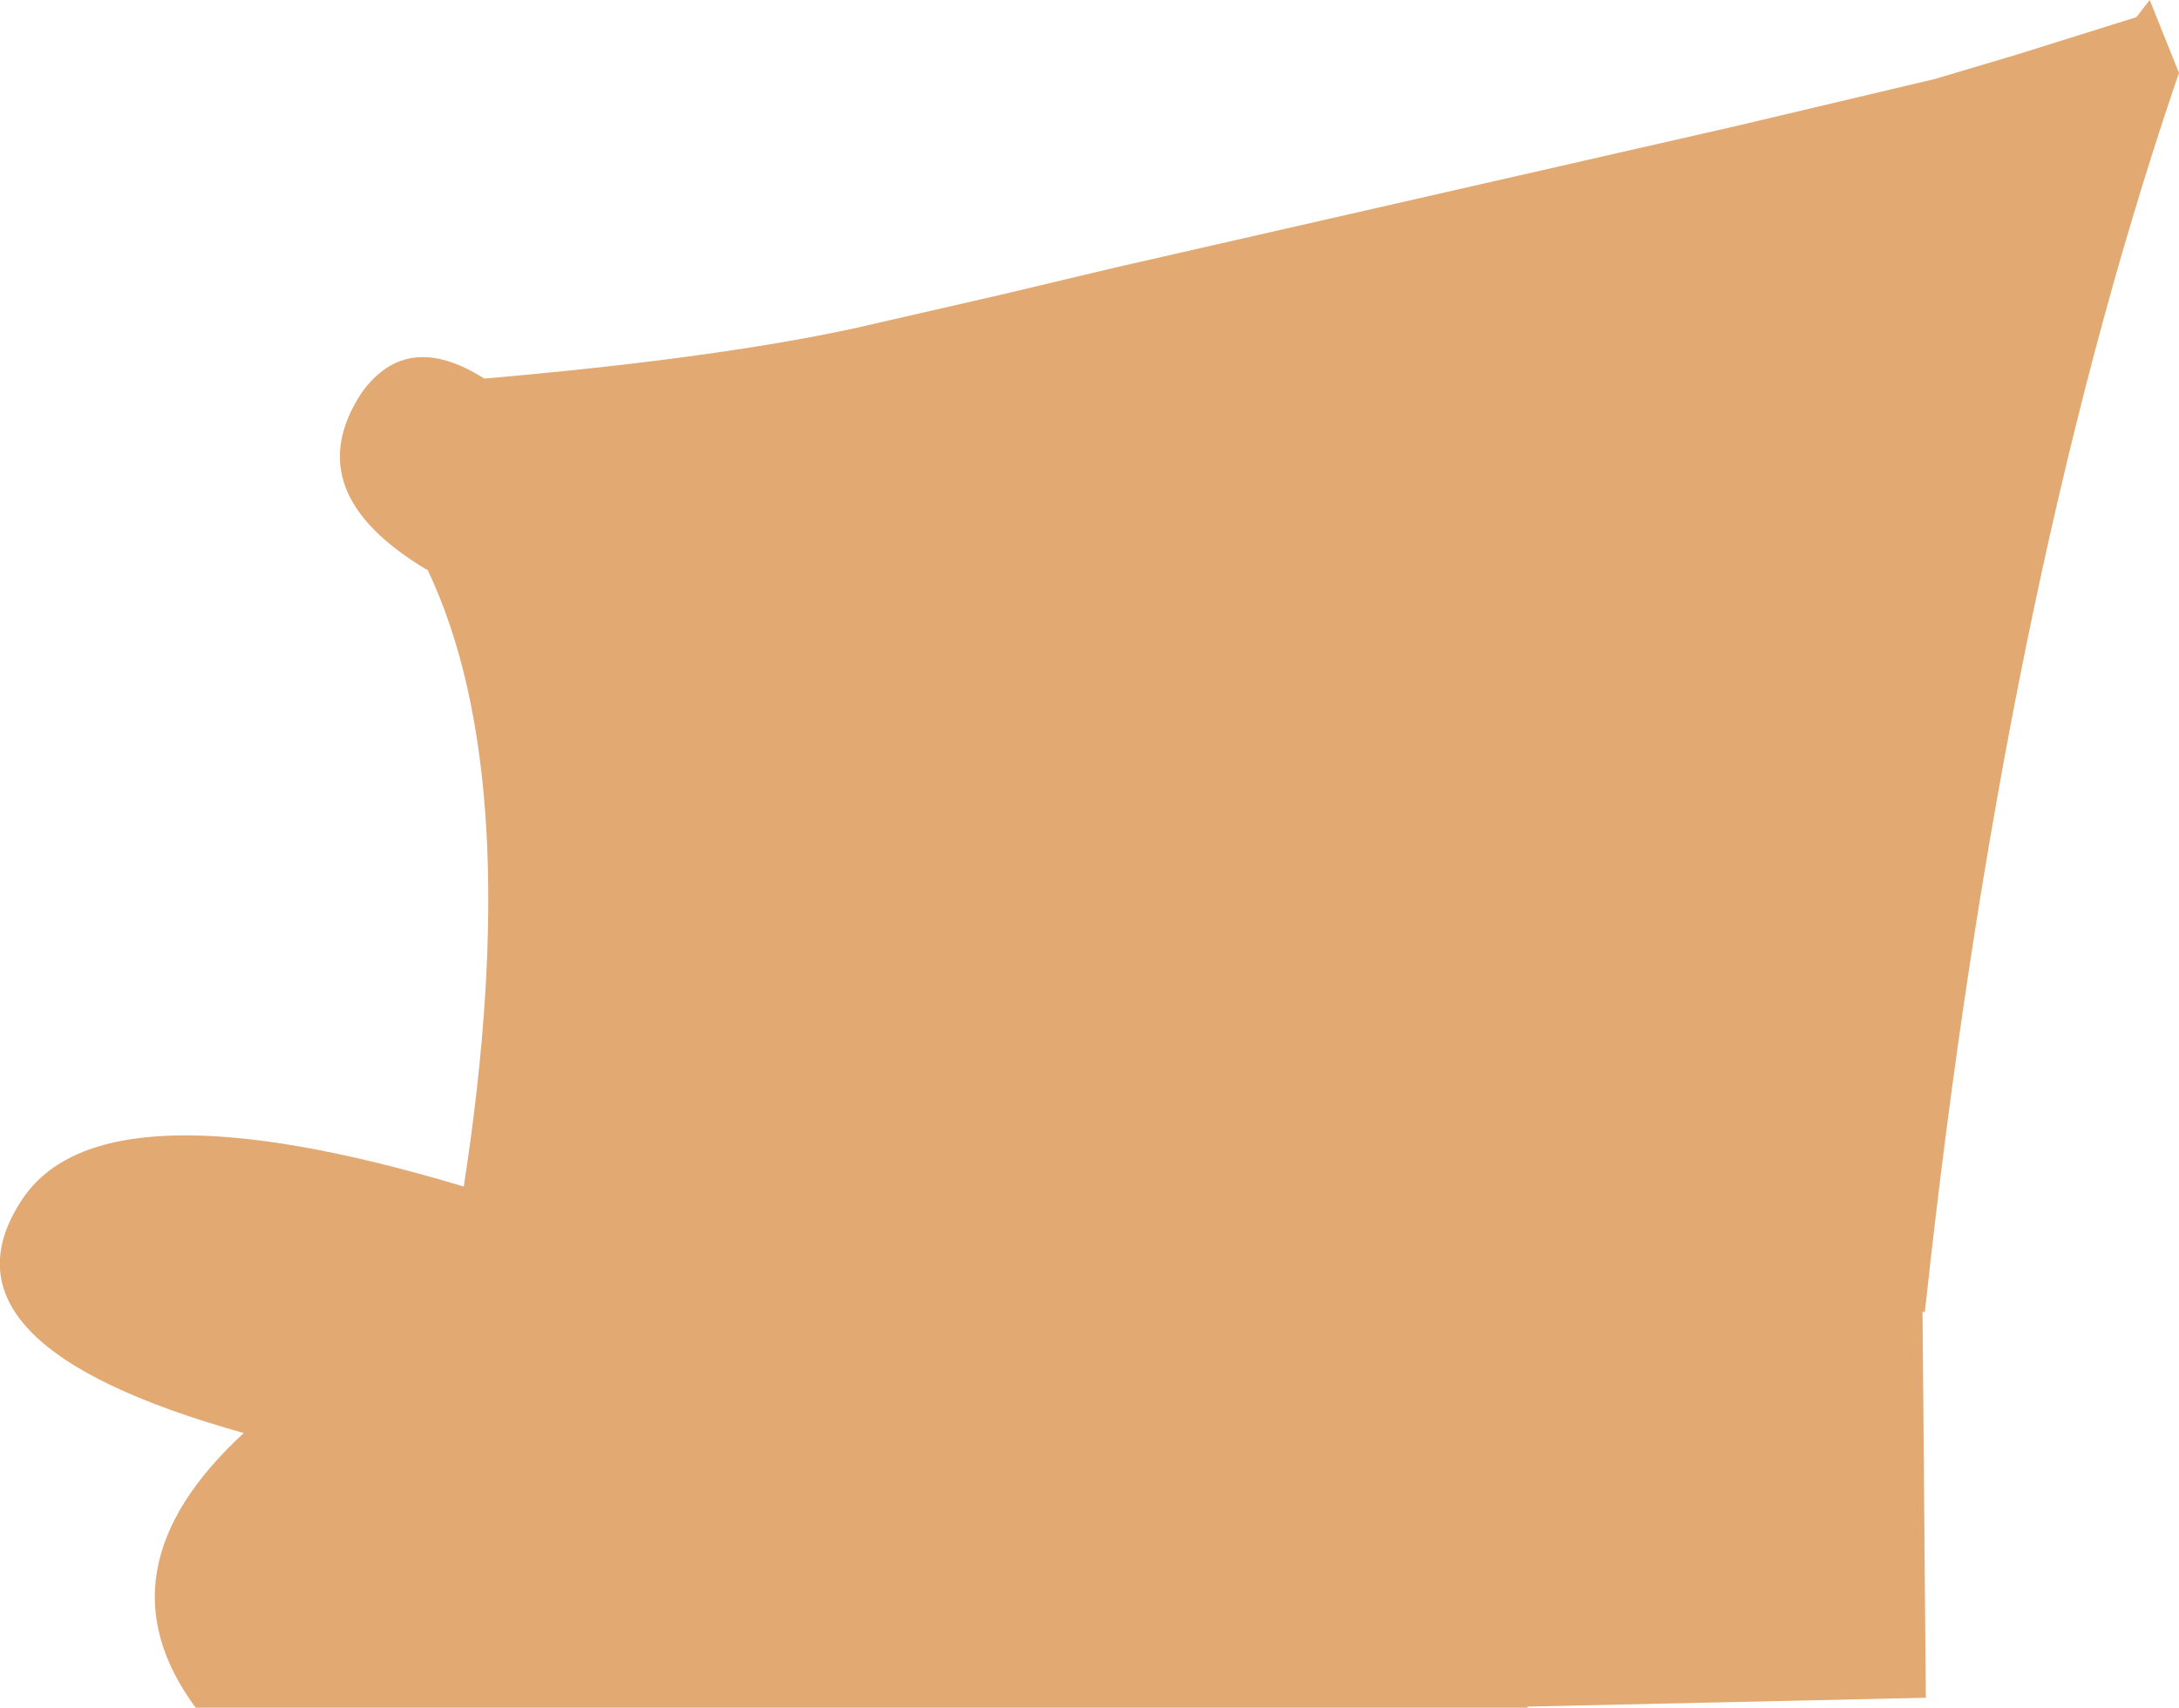 <?xml version="1.0" encoding="UTF-8" standalone="no"?>
<svg xmlns:xlink="http://www.w3.org/1999/xlink" height="154.5px" width="197.1px" xmlns="http://www.w3.org/2000/svg">
  <g transform="matrix(1.0, 0.0, 0.0, 1.0, 99.85, 73.7)">
    <path d="M57.2 -62.3 L75.15 -66.55 82.55 -68.75 93.4 -72.15 94.6 -73.7 97.25 -67.1 96.75 -65.65 Q81.3 -19.8 74.35 44.2 L74.25 45.05 74.05 44.95 74.35 79.9 38.3 80.7 38.35 80.8 -82.15 80.8 Q-91.3 68.4 -77.8 55.95 -106.45 47.95 -97.9 34.9 -90.7 23.8 -57.9 33.65 -52.2 -3.2 -61.15 -22.1 -73.05 -29.15 -67.15 -38.15 -63.05 -43.9 -56.05 -39.45 -35.25 -41.25 -22.55 -44.0 L-9.25 -47.05 1.05 -49.5 57.2 -62.3" fill="#e2a972" fill-rule="evenodd" stroke="none"/>
  </g>
</svg>
